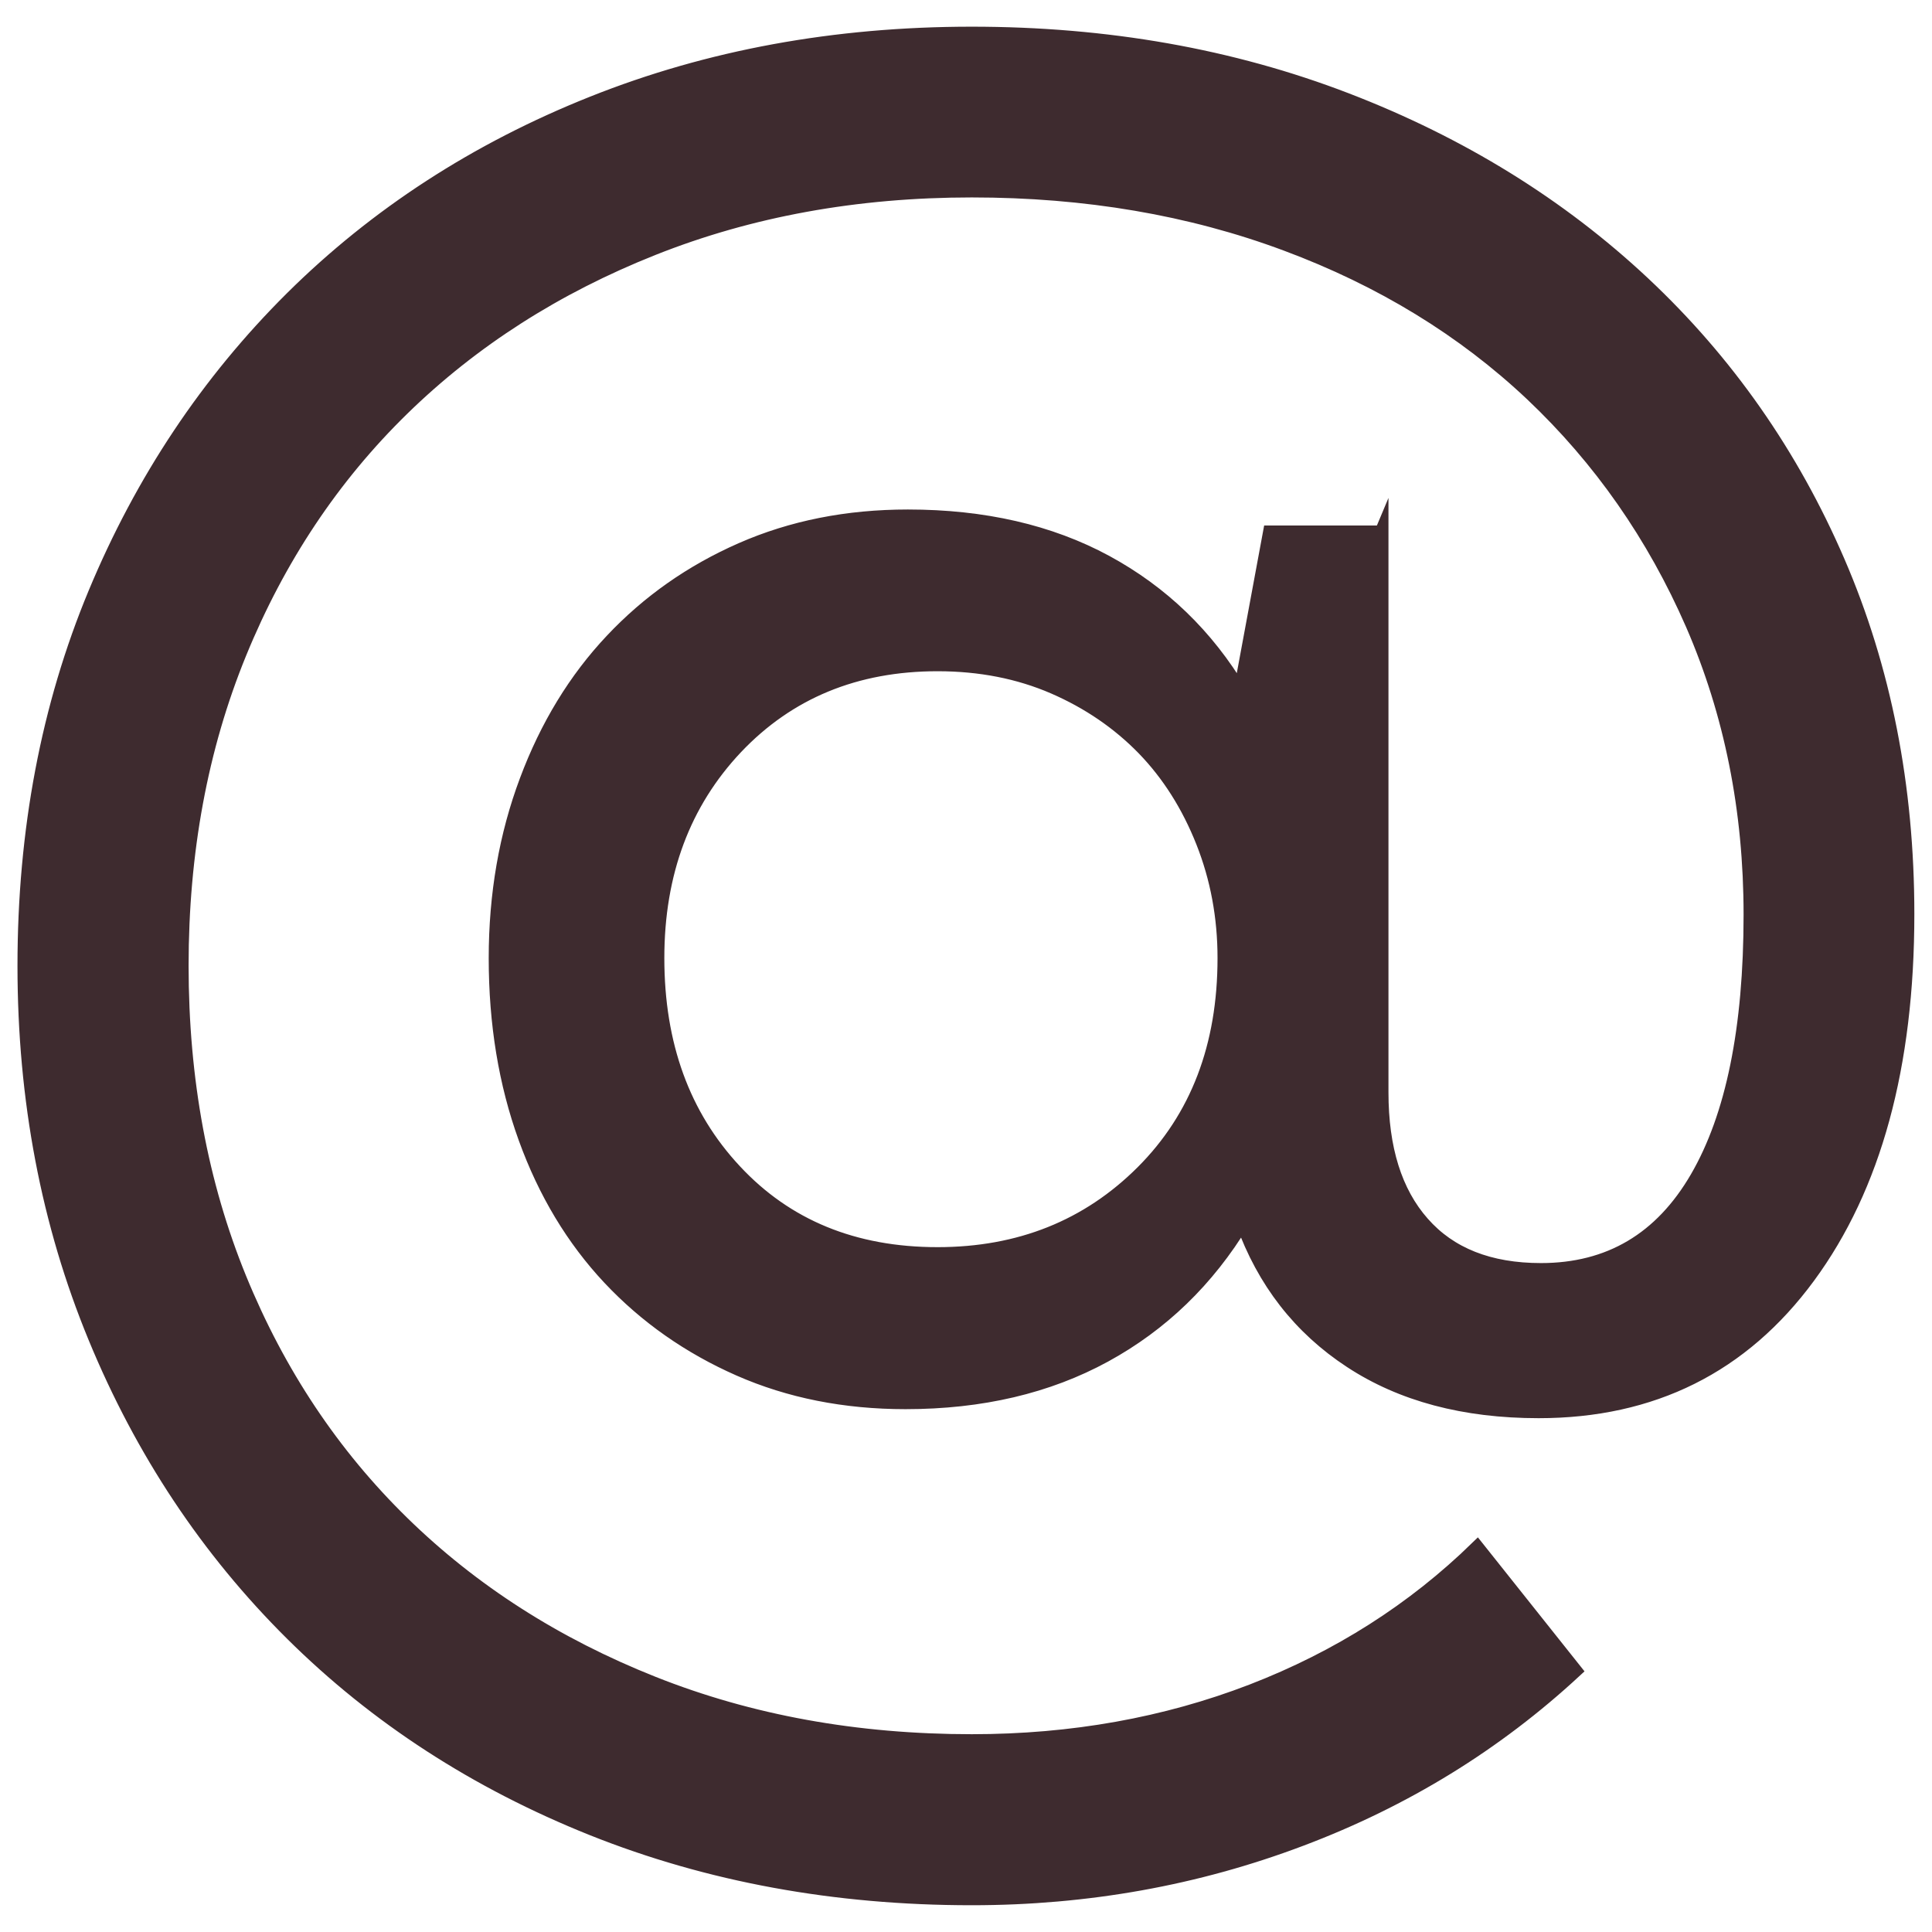 <?xml version="1.0" encoding="UTF-8"?>
<svg id="Ebene_1" data-name="Ebene 1" xmlns="http://www.w3.org/2000/svg" width="21" height="21" viewBox="0 0 21 21">
  <defs>
    <style>
      .cls-1 {
        fill: #3e2b2f;
        stroke: #3e2b2f;
        stroke-miterlimit: 10;
        stroke-width: .15px;
      }
    </style>
  </defs>
  <path class="cls-1" d="M15.017,5.785v6.088c0,.611.148,1.086.446,1.423.297.338.725.508,1.287.508.743,0,1.307-.335,1.695-1.003s.582-1.621.582-2.859c0-1.138-.211-2.19-.631-3.156-.421-.965-1.003-1.798-1.745-2.5-.743-.701-1.633-1.246-2.672-1.633-1.04-.388-2.178-.582-3.416-.582-1.254,0-2.409.21-3.465.63-1.057.42-1.964,1.001-2.723,1.742s-1.349,1.627-1.77,2.657c-.421,1.03-.63,2.162-.63,3.398,0,1.236.21,2.369.63,3.398.421,1.03,1.011,1.915,1.77,2.657s1.666,1.323,2.723,1.743c1.056.42,2.211.629,3.465.629,1.089,0,2.104-.182,3.044-.544.94-.363,1.757-.883,2.45-1.559l1.064,1.337c-.859.796-1.852,1.408-2.983,1.834-1.13.427-2.322.641-3.576.641-1.485,0-2.859-.252-4.122-.756-1.262-.505-2.351-1.21-3.267-2.119s-1.629-1.982-2.14-3.221c-.511-1.238-.768-2.585-.768-4.039,0-1.47.256-2.821.768-4.051s1.225-2.3,2.14-3.209c.916-.908,2.005-1.615,3.267-2.118,1.263-.504,2.636-.756,4.122-.756,1.469,0,2.825.24,4.071.719,1.245.479,2.322,1.145,3.23,1.996.907.851,1.613,1.859,2.116,3.025.503,1.165.754,2.442.754,3.83,0,1.653-.359,2.967-1.076,3.942-.718.976-1.696,1.463-2.933,1.463-.808,0-1.489-.181-2.042-.544-.553-.362-.945-.866-1.176-1.51-.38.627-.879,1.11-1.498,1.448s-1.34.508-2.166.508c-.659,0-1.262-.12-1.806-.359-.545-.24-1.015-.569-1.411-.99-.395-.421-.701-.928-.916-1.523-.215-.594-.322-1.245-.322-1.955,0-.693.112-1.337.335-1.931.222-.594.532-1.102.928-1.522.396-.421.866-.751,1.411-.99s1.147-.359,1.807-.359c.825,0,1.543.165,2.153.495.61.331,1.097.8,1.461,1.411l.321-1.732h1.213ZM10.191,13.631c.89,0,1.633-.297,2.228-.891.594-.594.89-1.369.89-2.326,0-.446-.078-.867-.235-1.263s-.371-.734-.643-1.015c-.273-.28-.598-.503-.978-.668-.379-.164-.8-.247-1.262-.247-.891,0-1.621.302-2.191.903-.569.603-.854,1.366-.854,2.29,0,.941.28,1.712.841,2.313.561.603,1.296.904,2.203.904Z"/>
</svg>